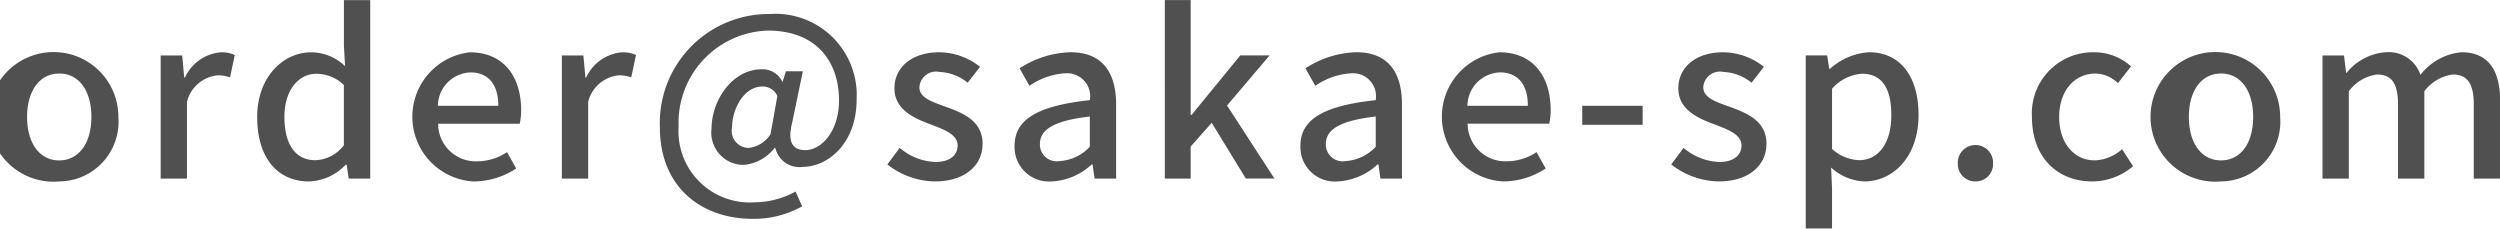 <svg xmlns="http://www.w3.org/2000/svg" width="175" height="16" viewBox="0 0 175 16">
  <defs>
    <style>
      .cls-1 {
        fill: #505050;
        fill-rule: evenodd;
      }
    </style>
  </defs>
  <path id="mail.svg" class="cls-1" d="M605.163,620.5v-5.2c0-1.488-.48-2.084-1.473-2.084a2.958,2.958,0,0,0-1.987,1.175V620.5h-1.842v-5.2c0-1.488-.464-2.084-1.473-2.084a2.931,2.931,0,0,0-1.971,1.175V620.5h-1.842v-8.619h1.506l0.144,1.207h0.048A3.862,3.862,0,0,1,599,611.657a2.35,2.35,0,0,1,2.435,1.583,4.082,4.082,0,0,1,2.867-1.583c1.842,0,2.707,1.222,2.707,3.416V620.5h-1.842Zm-17.7.2a4.537,4.537,0,1,1,4.148-4.512A4.183,4.183,0,0,1,587.468,620.7Zm0-7.552c-1.378,0-2.243,1.222-2.243,3.04s0.865,3.039,2.243,3.039c1.393,0,2.258-1.206,2.258-3.039S588.861,613.146,587.468,613.146Zm-8.838,6.079a3.053,3.053,0,0,0,1.922-.783l0.769,1.191a4.422,4.422,0,0,1-2.868,1.065c-2.386,0-4.212-1.645-4.212-4.512a4.274,4.274,0,0,1,4.357-4.529,3.827,3.827,0,0,1,2.578.987l-0.913,1.175a2.324,2.324,0,0,0-1.569-.673c-1.49,0-2.547,1.222-2.547,3.04S577.172,619.225,578.63,619.225Zm-8.344,1.473a1.212,1.212,0,0,1-1.233-1.253,1.235,1.235,0,1,1,2.467,0A1.212,1.212,0,0,1,570.286,620.7Zm-7.78,0a3.669,3.669,0,0,1-2.322-.971l0.064,1.473v2.789h-1.842V611.876h1.5l0.144,0.941H560.1a4.518,4.518,0,0,1,2.724-1.16c2.226,0,3.475,1.739,3.475,4.387C566.3,619.006,564.492,620.7,562.506,620.7Zm-0.176-7.537a3.057,3.057,0,0,0-2.082,1.05v4.215a2.982,2.982,0,0,0,1.906.784c1.281,0,2.242-1.113,2.242-3.134C564.4,614.274,563.8,613.161,562.33,613.161Zm-6.676,4.921c0,1.441-1.169,2.616-3.348,2.616a5.533,5.533,0,0,1-3.316-1.19l0.865-1.16a4.044,4.044,0,0,0,2.5.987c1.057,0,1.554-.5,1.554-1.159,0-.784-0.993-1.129-1.938-1.489-1.186-.439-2.483-1.05-2.483-2.507,0-1.442,1.185-2.523,3.14-2.523a4.654,4.654,0,0,1,2.851,1.018l-0.865,1.113a3.333,3.333,0,0,0-1.954-.752,1.172,1.172,0,0,0-1.426,1.065c0,0.737.865,1.019,1.826,1.364C554.292,615.919,555.654,616.452,555.654,618.082Zm-12.892-2.68h4.229v1.332h-4.229V615.4Zm-8.021,1.254a2.634,2.634,0,0,0,2.723,2.632,3.8,3.8,0,0,0,2.1-.642l0.64,1.144a5.433,5.433,0,0,1-2.979.908,4.539,4.539,0,0,1-.272-9.041c2.338,0,3.6,1.645,3.6,4.074a4.584,4.584,0,0,1-.1.925h-5.719Zm2.243-3.589a2.359,2.359,0,0,0-2.259,2.335h4.229C538.954,613.929,538.265,613.067,536.984,613.067Zm-8.486,6.441h-0.064a4.431,4.431,0,0,1-2.8,1.19,2.409,2.409,0,0,1-2.6-2.491c0-1.849,1.6-2.8,5.27-3.2a1.61,1.61,0,0,0-1.682-1.88,4.915,4.915,0,0,0-2.547.877l-0.688-1.222a6.848,6.848,0,0,1,3.555-1.128c2.2,0,3.2,1.363,3.2,3.651V620.5h-1.506Zm-0.192-3.354c-2.611.3-3.492,0.956-3.492,1.928a1.174,1.174,0,0,0,1.378,1.19,3.136,3.136,0,0,0,2.114-1v-2.116Zm-9.094,4.341-2.387-3.9-1.473,1.661V620.5h-1.81V608.006h1.81v8.038h0.064l3.411-4.168h2.051l-2.98,3.51,3.316,5.109h-2Zm-10.728-.987H508.42a4.431,4.431,0,0,1-2.8,1.19,2.409,2.409,0,0,1-2.6-2.491c0-1.849,1.6-2.8,5.27-3.2a1.61,1.61,0,0,0-1.682-1.88,4.915,4.915,0,0,0-2.547.877l-0.689-1.222a6.852,6.852,0,0,1,3.556-1.128c2.195,0,3.2,1.363,3.2,3.651V620.5h-1.506Zm-0.192-3.354c-2.611.3-3.492,0.956-3.492,1.928a1.173,1.173,0,0,0,1.377,1.19,3.136,3.136,0,0,0,2.115-1v-2.116Zm-7.509,1.928c0,1.441-1.17,2.616-3.348,2.616a5.533,5.533,0,0,1-3.316-1.19l0.865-1.16a4.044,4.044,0,0,0,2.5.987c1.057,0,1.554-.5,1.554-1.159,0-.784-0.993-1.129-1.938-1.489-1.186-.439-2.483-1.05-2.483-2.507,0-1.442,1.185-2.523,3.139-2.523a4.655,4.655,0,0,1,2.852,1.018l-0.865,1.113a3.334,3.334,0,0,0-1.955-.752,1.172,1.172,0,0,0-1.425,1.065c0,0.737.865,1.019,1.826,1.364C499.421,615.919,500.783,616.452,500.783,618.082Zm-12.584,1.6a1.735,1.735,0,0,1-1.922-1.332h-0.048a3.068,3.068,0,0,1-2.178,1.191A2.258,2.258,0,0,1,481.808,617c0-1.958,1.442-4.152,3.524-4.152a1.527,1.527,0,0,1,1.426.862h0.032l0.224-.721H488.2l-0.753,3.62c-0.32,1.3,0,1.9.929,1.9,1.122,0,2.355-1.317,2.355-3.479,0-2.758-1.618-4.889-4.981-4.889a6.451,6.451,0,0,0-6.247,6.707,4.989,4.989,0,0,0,5.334,5.312,6.013,6.013,0,0,0,2.851-.752l0.464,1.034a6.921,6.921,0,0,1-3.46.877c-3.556,0-6.5-2.178-6.5-6.409a7.628,7.628,0,0,1,7.7-7.929,5.683,5.683,0,0,1,6.07,5.986C491.963,618.082,489.913,619.68,488.2,619.68Zm-2.835-5.626c-1.3,0-2.114,1.6-2.114,2.852a1.191,1.191,0,0,0,1.169,1.442,2.082,2.082,0,0,0,1.522-.956l0.48-2.679A1.138,1.138,0,0,0,485.364,614.054Zm-10.056-.783a2.454,2.454,0,0,0-2.131,1.849V620.5h-1.842v-8.619h1.506l0.144,1.552h0.048a3.044,3.044,0,0,1,2.5-1.771,2.236,2.236,0,0,1,.993.188l-0.336,1.567A2.664,2.664,0,0,0,475.308,613.271Zm-12.634,3.385a2.633,2.633,0,0,0,2.723,2.632,3.8,3.8,0,0,0,2.1-.642l0.641,1.144a5.434,5.434,0,0,1-2.98.908,4.539,4.539,0,0,1-.272-9.041c2.339,0,3.6,1.645,3.6,4.074a4.584,4.584,0,0,1-.1.925h-5.718Zm2.242-3.589a2.359,2.359,0,0,0-2.258,2.335h4.228C466.886,613.929,466.2,613.067,464.916,613.067Zm-8.645,6.456h-0.064a3.728,3.728,0,0,1-2.563,1.175c-2.21,0-3.636-1.645-3.636-4.512,0-2.79,1.81-4.529,3.78-4.529a3.44,3.44,0,0,1,2.371.971l-0.08-1.425v-3.2h1.842V620.5h-1.506Zm-0.192-5.578a2.8,2.8,0,0,0-1.938-.784c-1.234,0-2.227,1.144-2.227,3.009,0,1.959.785,3.04,2.162,3.04a2.608,2.608,0,0,0,2-1.05v-4.215Zm-8.855-.674a2.454,2.454,0,0,0-2.131,1.849V620.5h-1.842v-8.619h1.506l0.144,1.552h0.048a3.044,3.044,0,0,1,2.5-1.771,2.236,2.236,0,0,1,.993.188l-0.336,1.567A2.664,2.664,0,0,0,447.224,613.271Zm-11.08,7.427a4.537,4.537,0,1,1,4.148-4.512A4.183,4.183,0,0,1,436.144,620.7Zm0-7.552c-1.378,0-2.243,1.222-2.243,3.04s0.865,3.039,2.243,3.039,2.258-1.206,2.258-3.039S437.537,613.146,436.144,613.146Z" transform="translate(-432 -608)"/>
</svg>
